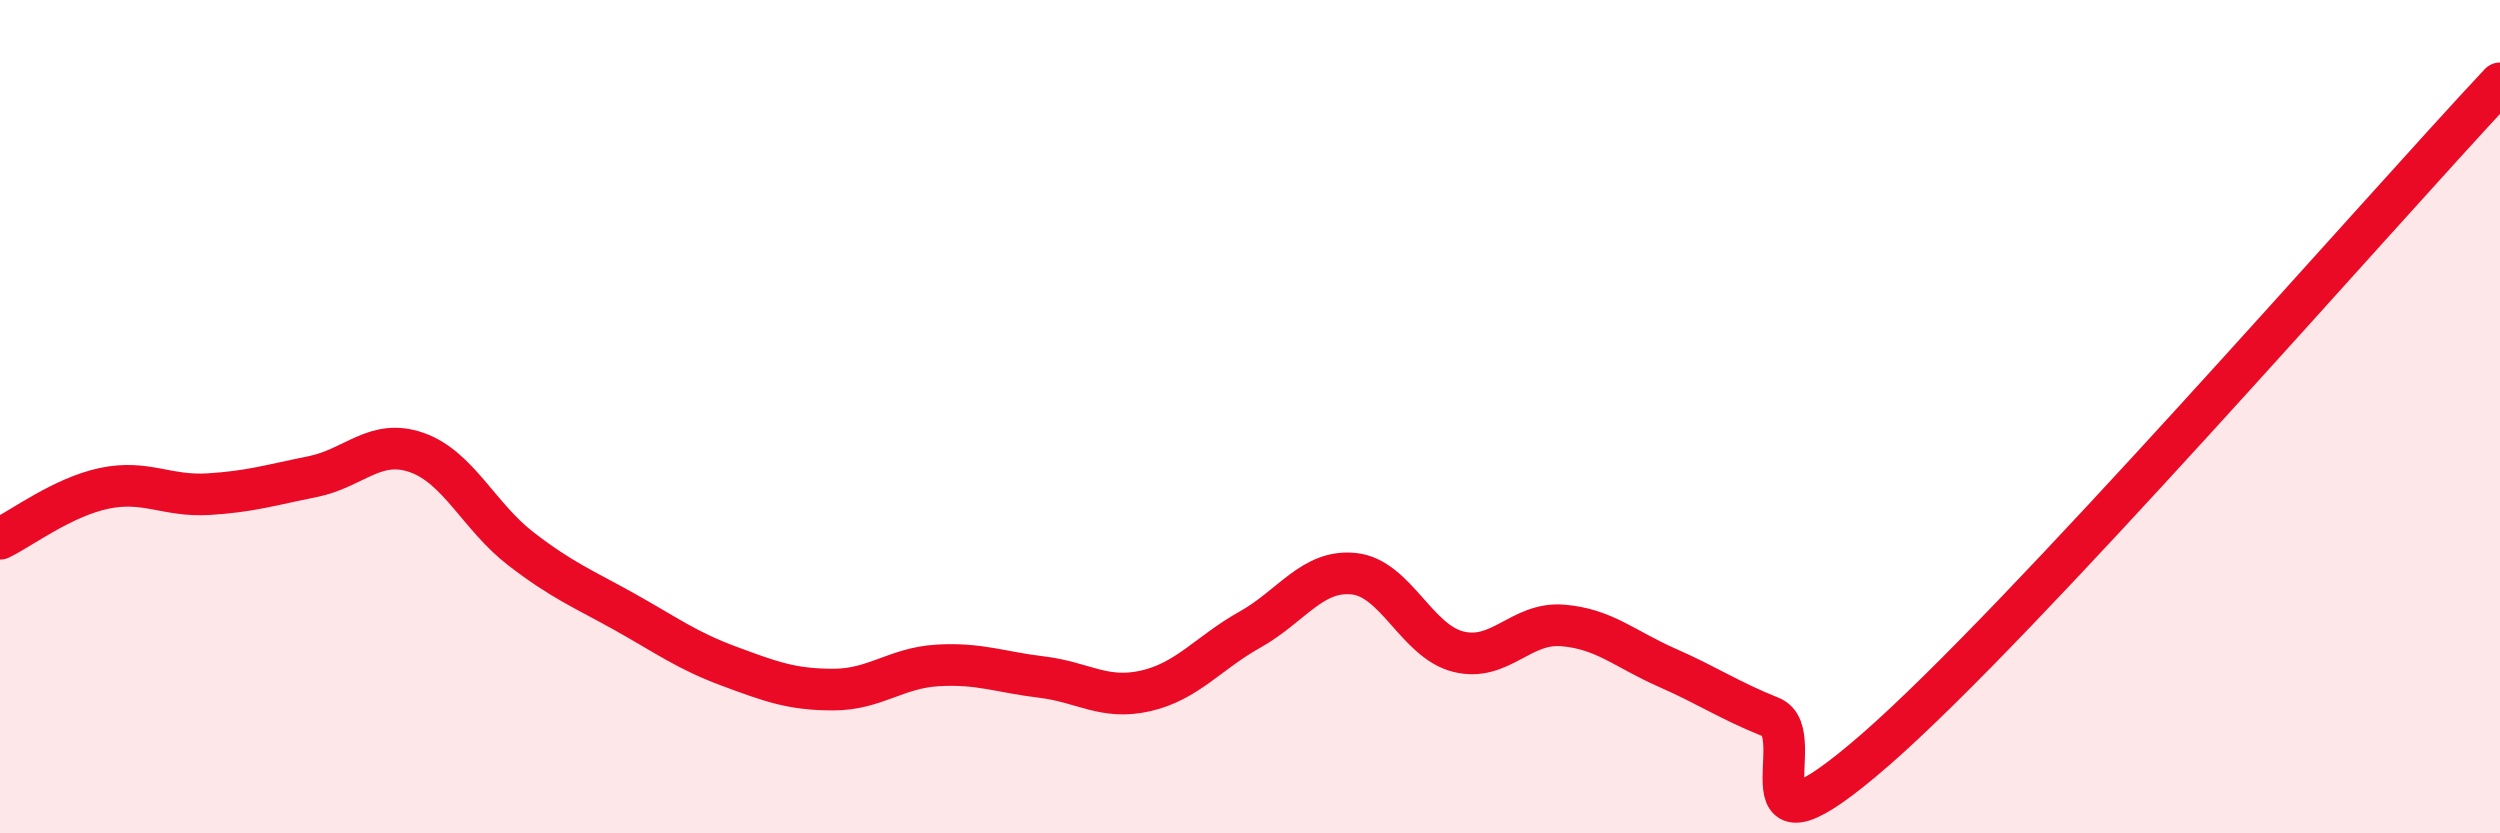 
    <svg width="60" height="20" viewBox="0 0 60 20" xmlns="http://www.w3.org/2000/svg">
      <path
        d="M 0,12.93 C 0.5,12.69 1.5,11.93 2.5,11.72 C 3.5,11.51 4,11.92 5,11.86 C 6,11.8 6.5,11.64 7.5,11.44 C 8.5,11.24 9,10.51 10,10.86 C 11,11.21 11.5,12.4 12.5,13.17 C 13.5,13.94 14,14.13 15,14.69 C 16,15.25 16.5,15.62 17.5,15.99 C 18.5,16.36 19,16.55 20,16.55 C 21,16.55 21.5,16.03 22.5,15.97 C 23.5,15.91 24,16.13 25,16.25 C 26,16.37 26.5,16.81 27.5,16.58 C 28.5,16.35 29,15.67 30,15.11 C 31,14.55 31.5,13.66 32.5,13.77 C 33.5,13.88 34,15.39 35,15.64 C 36,15.89 36.5,14.93 37.5,15.01 C 38.5,15.09 39,15.58 40,16.02 C 41,16.46 41.5,16.81 42.5,17.21 C 43.5,17.61 41.5,21.04 45,18 C 48.5,14.96 57,5.2 60,2L60 20L0 20Z"
        fill="#EB0A25"
        opacity="0.1"
        stroke-linecap="round"
        stroke-linejoin="round"
      />
      <path
        d="M 0,12.93 C 0.5,12.69 1.5,11.93 2.5,11.72 C 3.5,11.51 4,11.92 5,11.86 C 6,11.8 6.5,11.64 7.5,11.44 C 8.5,11.24 9,10.51 10,10.86 C 11,11.21 11.5,12.4 12.5,13.17 C 13.5,13.94 14,14.13 15,14.69 C 16,15.25 16.5,15.62 17.5,15.99 C 18.5,16.36 19,16.55 20,16.55 C 21,16.55 21.5,16.03 22.5,15.97 C 23.5,15.91 24,16.13 25,16.25 C 26,16.37 26.5,16.81 27.5,16.58 C 28.5,16.35 29,15.67 30,15.11 C 31,14.55 31.5,13.66 32.5,13.77 C 33.5,13.88 34,15.39 35,15.64 C 36,15.89 36.5,14.93 37.5,15.01 C 38.5,15.09 39,15.58 40,16.02 C 41,16.46 41.5,16.81 42.5,17.21 C 43.5,17.61 41.5,21.04 45,18 C 48.5,14.96 57,5.2 60,2"
        stroke="#EB0A25"
        stroke-width="1"
        fill="none"
        stroke-linecap="round"
        stroke-linejoin="round"
      />
    </svg>
  